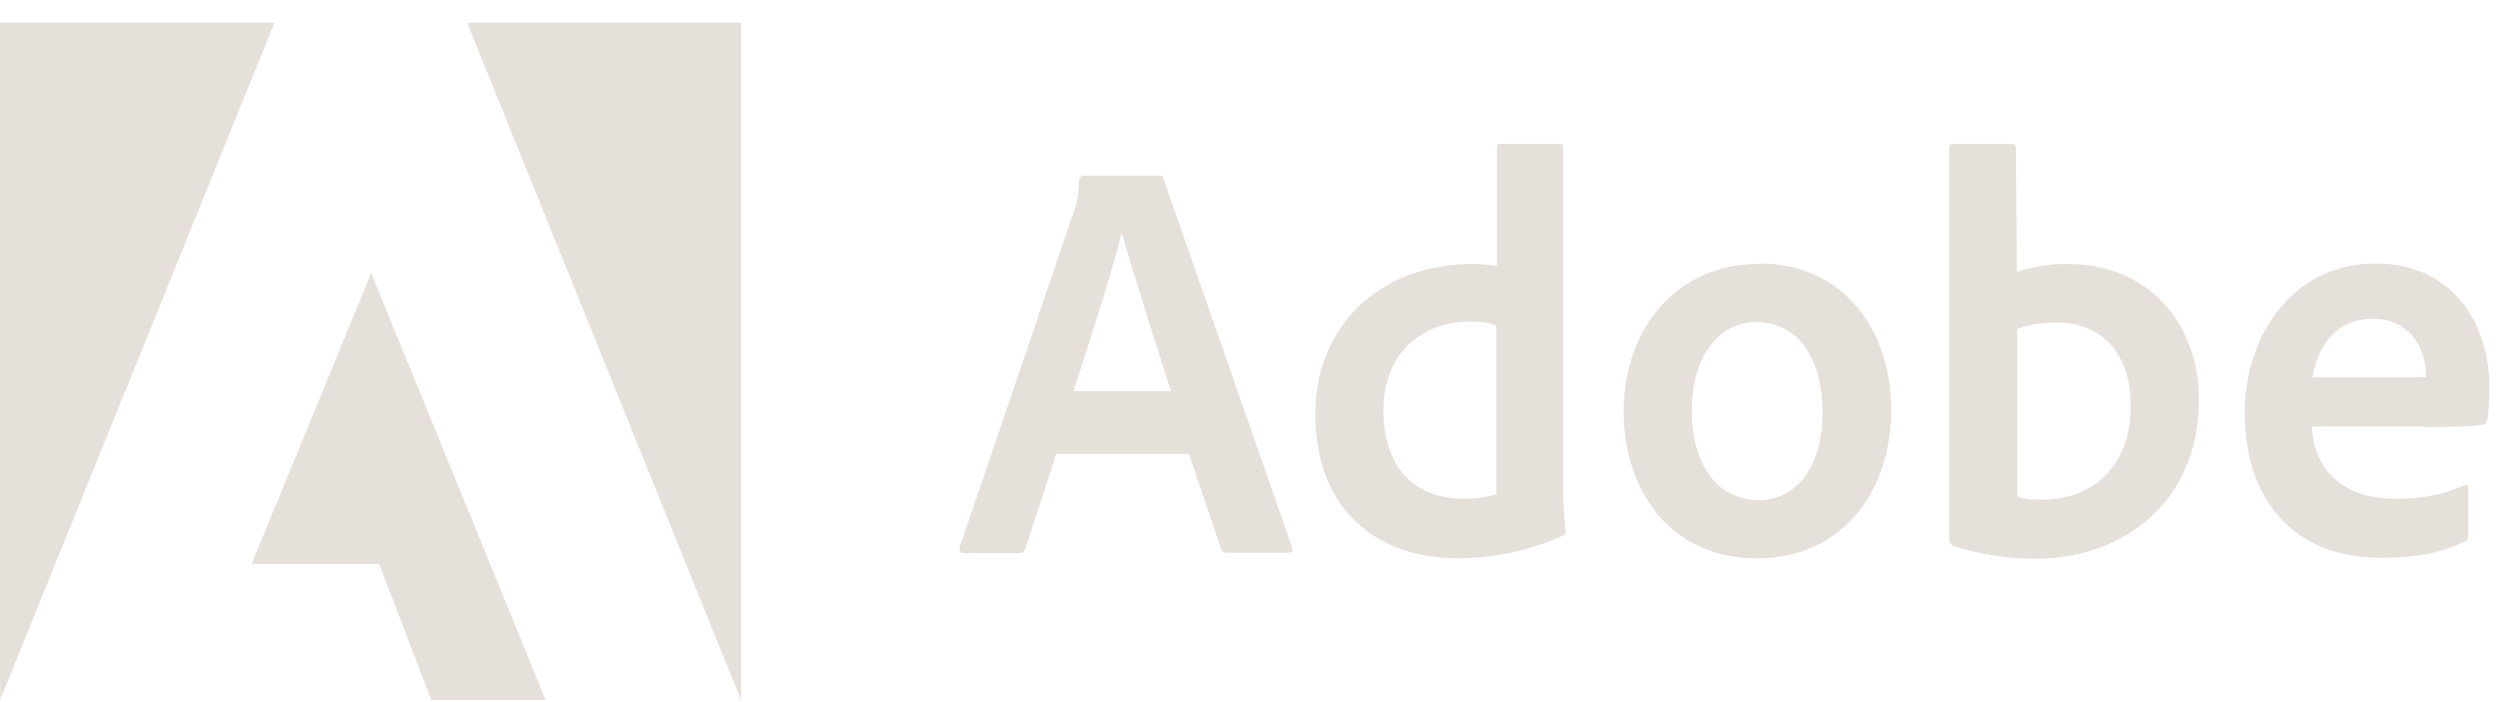 <svg width="89" height="25" viewBox="0 0 89 25" fill="none" xmlns="http://www.w3.org/2000/svg">
<path d="M9.772 0.805H0.004V24.921L9.772 0.805Z" fill="#E5E0DA"/>
<path d="M16.629 0.805H26.381V24.921L16.629 0.805Z" fill="#E5E0DA"/>
<path d="M13.206 9.701L19.426 24.921H15.355L13.499 20.078H8.957L13.223 9.701H13.206Z" fill="#E5E0DA"/>
<path d="M42.32 16.142L43.476 19.556C43.508 19.64 43.574 19.674 43.671 19.674H45.885C45.999 19.674 46.032 19.607 45.999 19.489L41.424 6.372C41.408 6.271 41.392 6.254 41.278 6.254H38.526C38.526 6.254 38.413 6.321 38.413 6.405C38.38 7.095 38.315 7.313 38.233 7.515L34.163 19.489C34.147 19.64 34.196 19.691 34.31 19.691H36.28C36.394 19.691 36.459 19.657 36.508 19.523L37.599 16.159H42.32V16.142ZM38.217 13.923C38.819 12.056 39.601 9.668 39.927 8.306H39.943C40.334 9.735 41.262 12.577 41.685 13.923H38.217Z" fill="#E5E0DA"/>
<path d="M51.871 19.874C53.06 19.874 54.33 19.655 55.616 19.083C55.714 19.05 55.73 18.999 55.73 18.898C55.697 18.529 55.648 17.99 55.648 17.587V5.243C55.648 5.243 55.648 5.125 55.551 5.125H53.402C53.32 5.125 53.288 5.159 53.288 5.276V9.464C52.946 9.43 52.718 9.397 52.441 9.397C48.957 9.397 46.824 11.768 46.824 14.728C46.824 18.159 49.022 19.874 51.888 19.874H51.871ZM53.271 17.587C52.913 17.704 52.523 17.755 52.115 17.755C50.536 17.755 49.25 16.83 49.25 14.593C49.25 12.609 50.585 11.448 52.343 11.448C52.702 11.448 53.011 11.482 53.271 11.6V17.587Z" fill="#E5E0DA"/>
<path d="M62.604 9.398C59.641 9.398 57.801 11.752 57.801 14.645C57.801 17.235 59.266 19.875 62.571 19.875C65.355 19.875 67.325 17.756 67.325 14.577C67.325 11.786 65.664 9.381 62.62 9.381L62.604 9.398ZM62.49 11.466C64.167 11.466 64.883 12.963 64.883 14.662C64.883 16.764 63.841 17.806 62.62 17.806C61.106 17.806 60.227 16.495 60.227 14.611C60.227 12.727 61.171 11.466 62.506 11.466H62.49Z" fill="#E5E0DA"/>
<path d="M69.537 5.125C69.456 5.125 69.391 5.159 69.391 5.276V19.252C69.391 19.252 69.456 19.42 69.537 19.437C70.481 19.739 71.475 19.891 72.5 19.891C75.431 19.891 78.28 18.007 78.28 14.223C78.28 11.482 76.457 9.397 73.607 9.397C72.956 9.397 72.337 9.498 71.8 9.683L71.768 5.293C71.768 5.142 71.735 5.125 71.588 5.125H69.521H69.537ZM75.854 14.459C75.854 16.729 74.356 17.788 72.728 17.788C72.386 17.788 72.093 17.772 71.817 17.688V11.717C72.126 11.6 72.5 11.482 73.2 11.482C74.763 11.482 75.854 12.508 75.854 14.459Z" fill="#E5E0DA"/>
<path d="M86.341 15.2C87.302 15.2 88.099 15.183 88.376 15.116C88.474 15.099 88.523 15.048 88.539 14.964C88.604 14.746 88.62 14.275 88.62 13.703C88.62 11.752 87.481 9.381 84.567 9.381C81.652 9.381 79.91 11.903 79.91 14.729C79.91 17.251 81.196 19.858 84.794 19.858C86.146 19.858 87.009 19.64 87.757 19.27C87.839 19.236 87.871 19.169 87.871 19.051V17.352C87.871 17.251 87.806 17.235 87.757 17.268C87.009 17.605 86.195 17.756 85.299 17.756C83.28 17.756 82.368 16.612 82.303 15.183H86.325L86.341 15.2ZM82.32 13.434C82.483 12.442 83.085 11.348 84.453 11.348C85.967 11.348 86.357 12.66 86.357 13.249V13.417C86.276 13.434 86.015 13.434 85.266 13.434H82.32Z" fill="#E5E0DA"/>
</svg>
